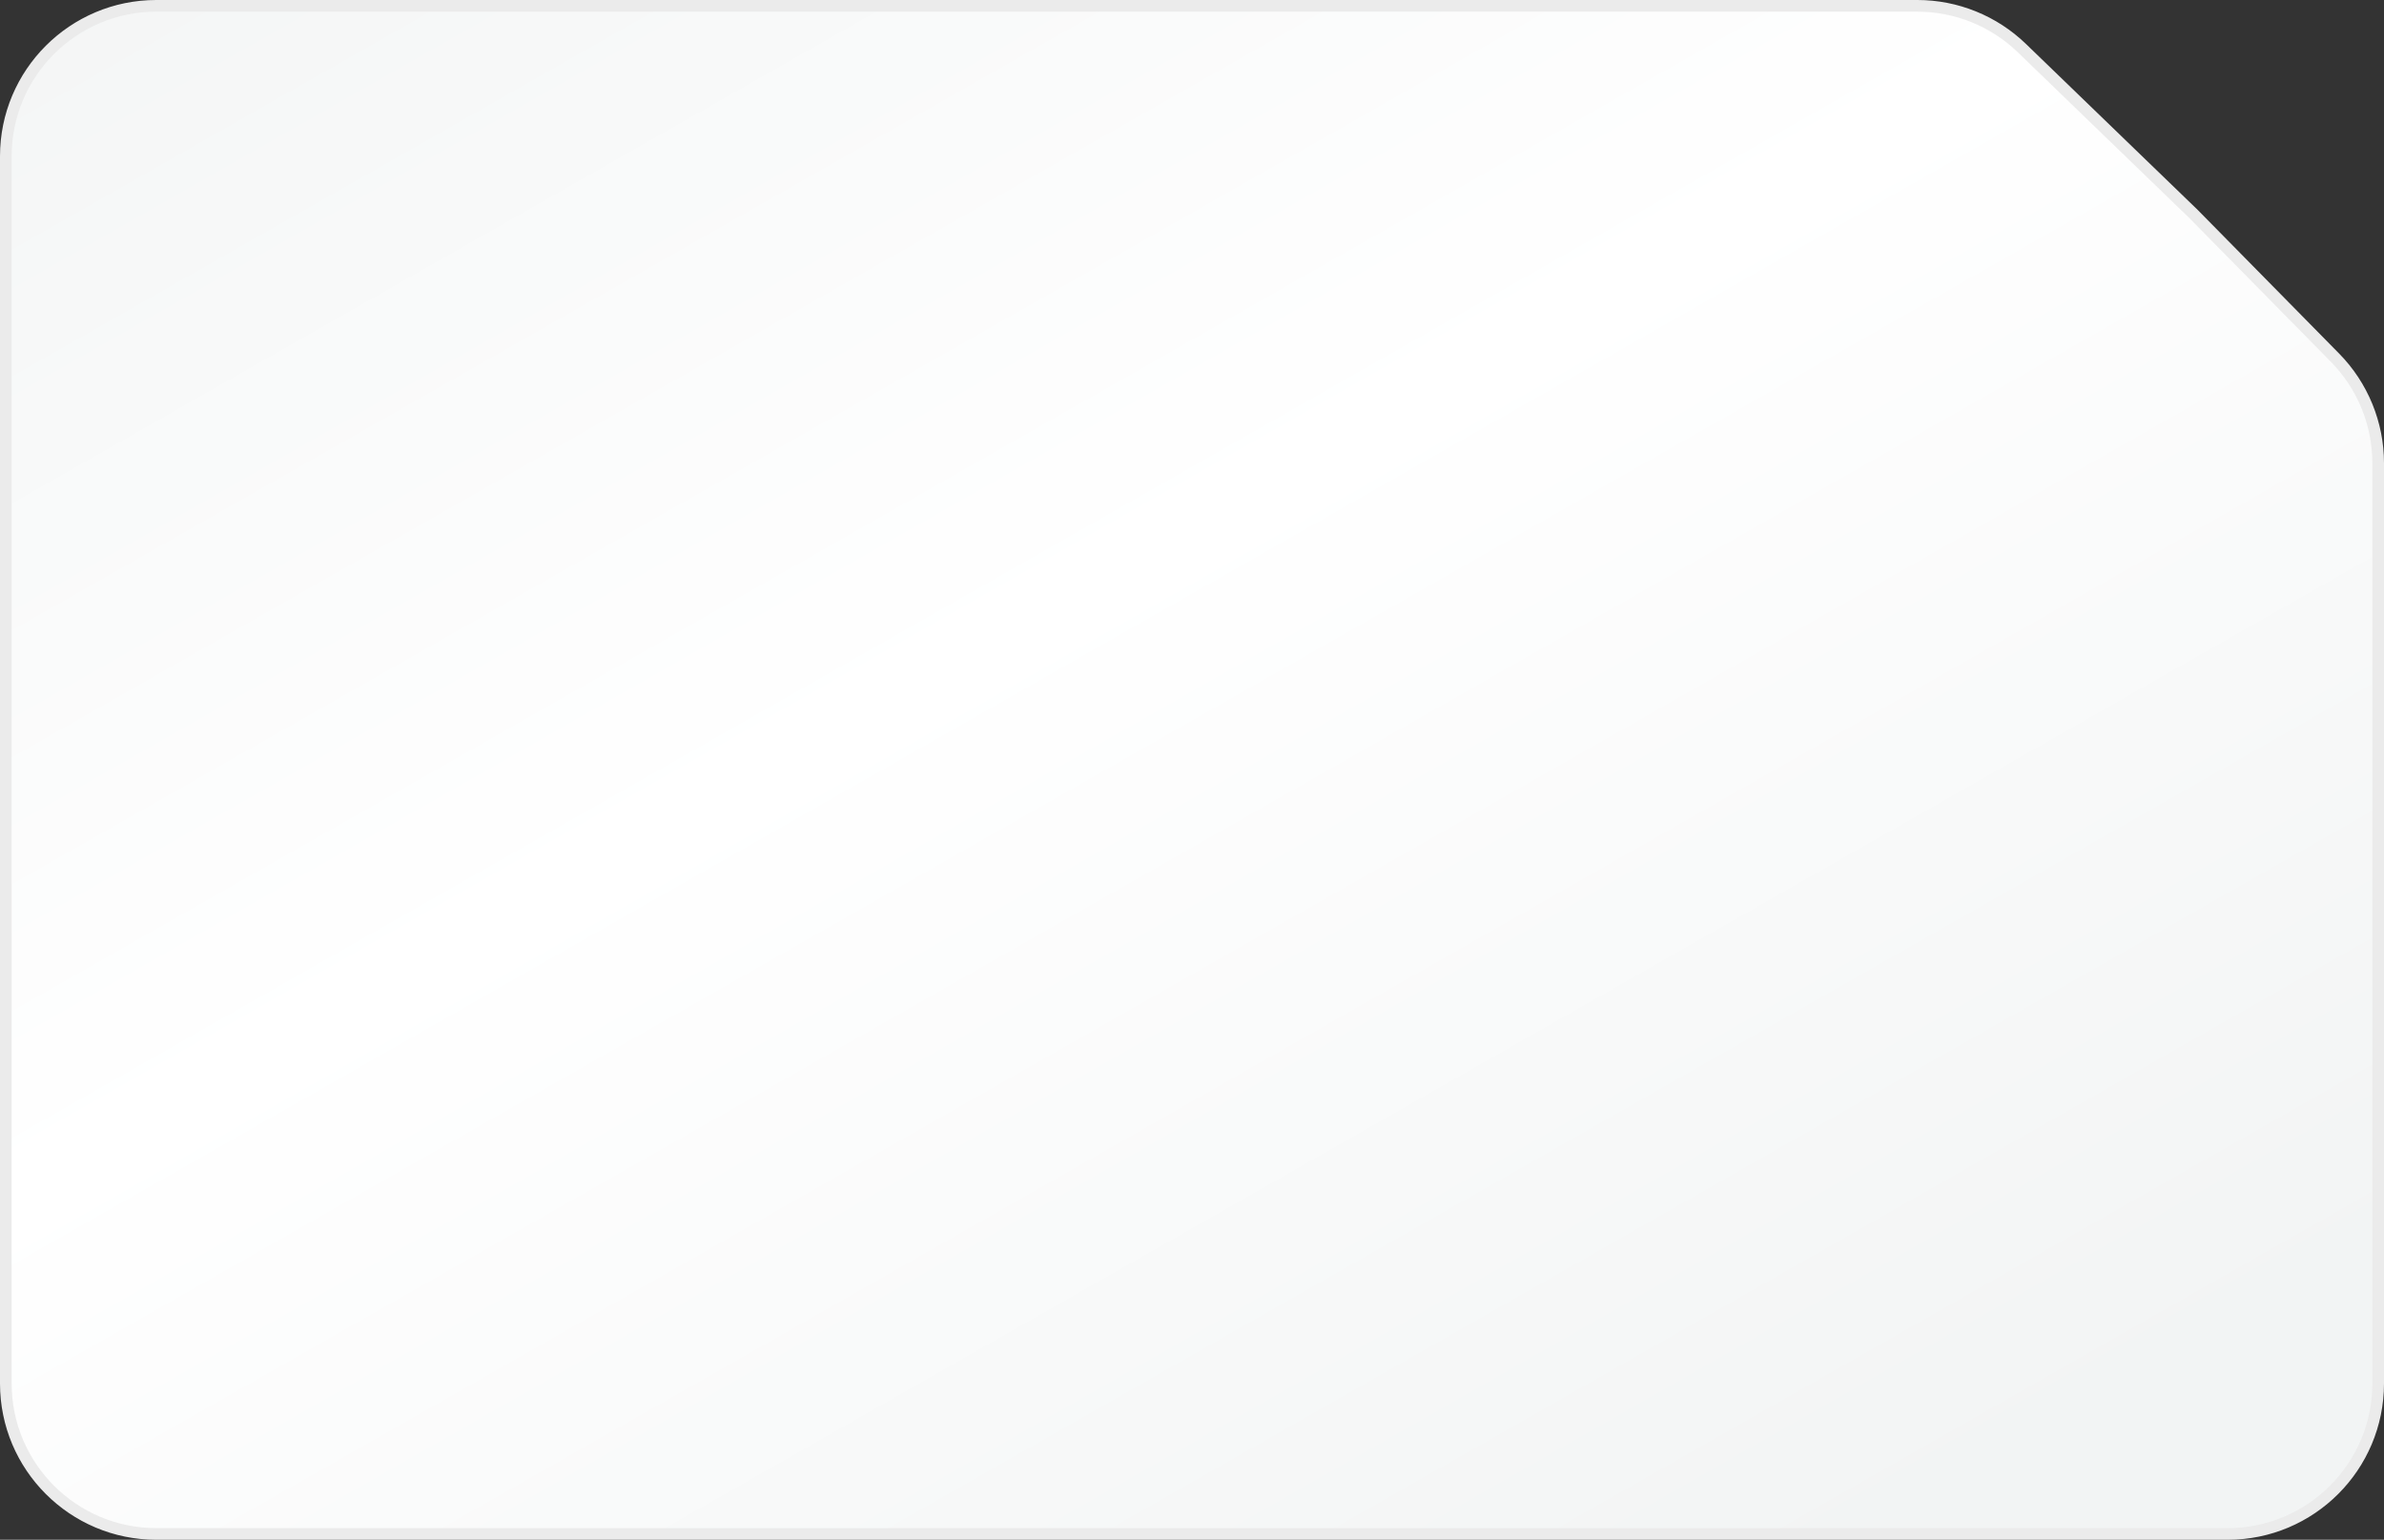 <?xml version="1.0" encoding="UTF-8"?> <svg xmlns="http://www.w3.org/2000/svg" width="305" height="197" viewBox="0 0 305 197" fill="none"><rect x="0" y="0" width="305" height="197" fill="#333333" stroke="none"/><path d="M20 0.745H245.29C250.283 0.745 255.081 2.685 258.671 6.154L280.626 27.373L298.72 45.75C302.266 49.352 304.255 54.205 304.255 59.26V177C304.255 187.634 295.634 196.255 285 196.255H20C9.366 196.255 0.745 187.634 0.745 177V20C0.745 9.366 9.366 0.745 20 0.745Z" fill="#D9D9D9"></path><path d="M20 0.745H245.29C250.283 0.745 255.081 2.685 258.671 6.154L280.626 27.373L298.72 45.75C302.266 49.352 304.255 54.205 304.255 59.26V177C304.255 187.634 295.634 196.255 285 196.255H20C9.366 196.255 0.745 187.634 0.745 177V20C0.745 9.366 9.366 0.745 20 0.745Z" fill="url(#paint0_linear_3737_805)"></path><path d="M20 0.745H245.29C250.283 0.745 255.081 2.685 258.671 6.154L280.626 27.373L298.72 45.75C302.266 49.352 304.255 54.205 304.255 59.26V177C304.255 187.634 295.634 196.255 285 196.255H20C9.366 196.255 0.745 187.634 0.745 177V20C0.745 9.366 9.366 0.745 20 0.745Z" stroke="#EBEBEB" stroke-width="1.491"></path><defs><linearGradient id="paint0_linear_3737_805" x1="-24.702" y1="-9.972" x2="128.847" y2="259.914" gradientUnits="userSpaceOnUse"><stop stop-color="#F2F4F4"></stop><stop offset="0.5" stop-color="white"></stop><stop offset="1" stop-color="#F2F4F4"></stop></linearGradient></defs></svg> 